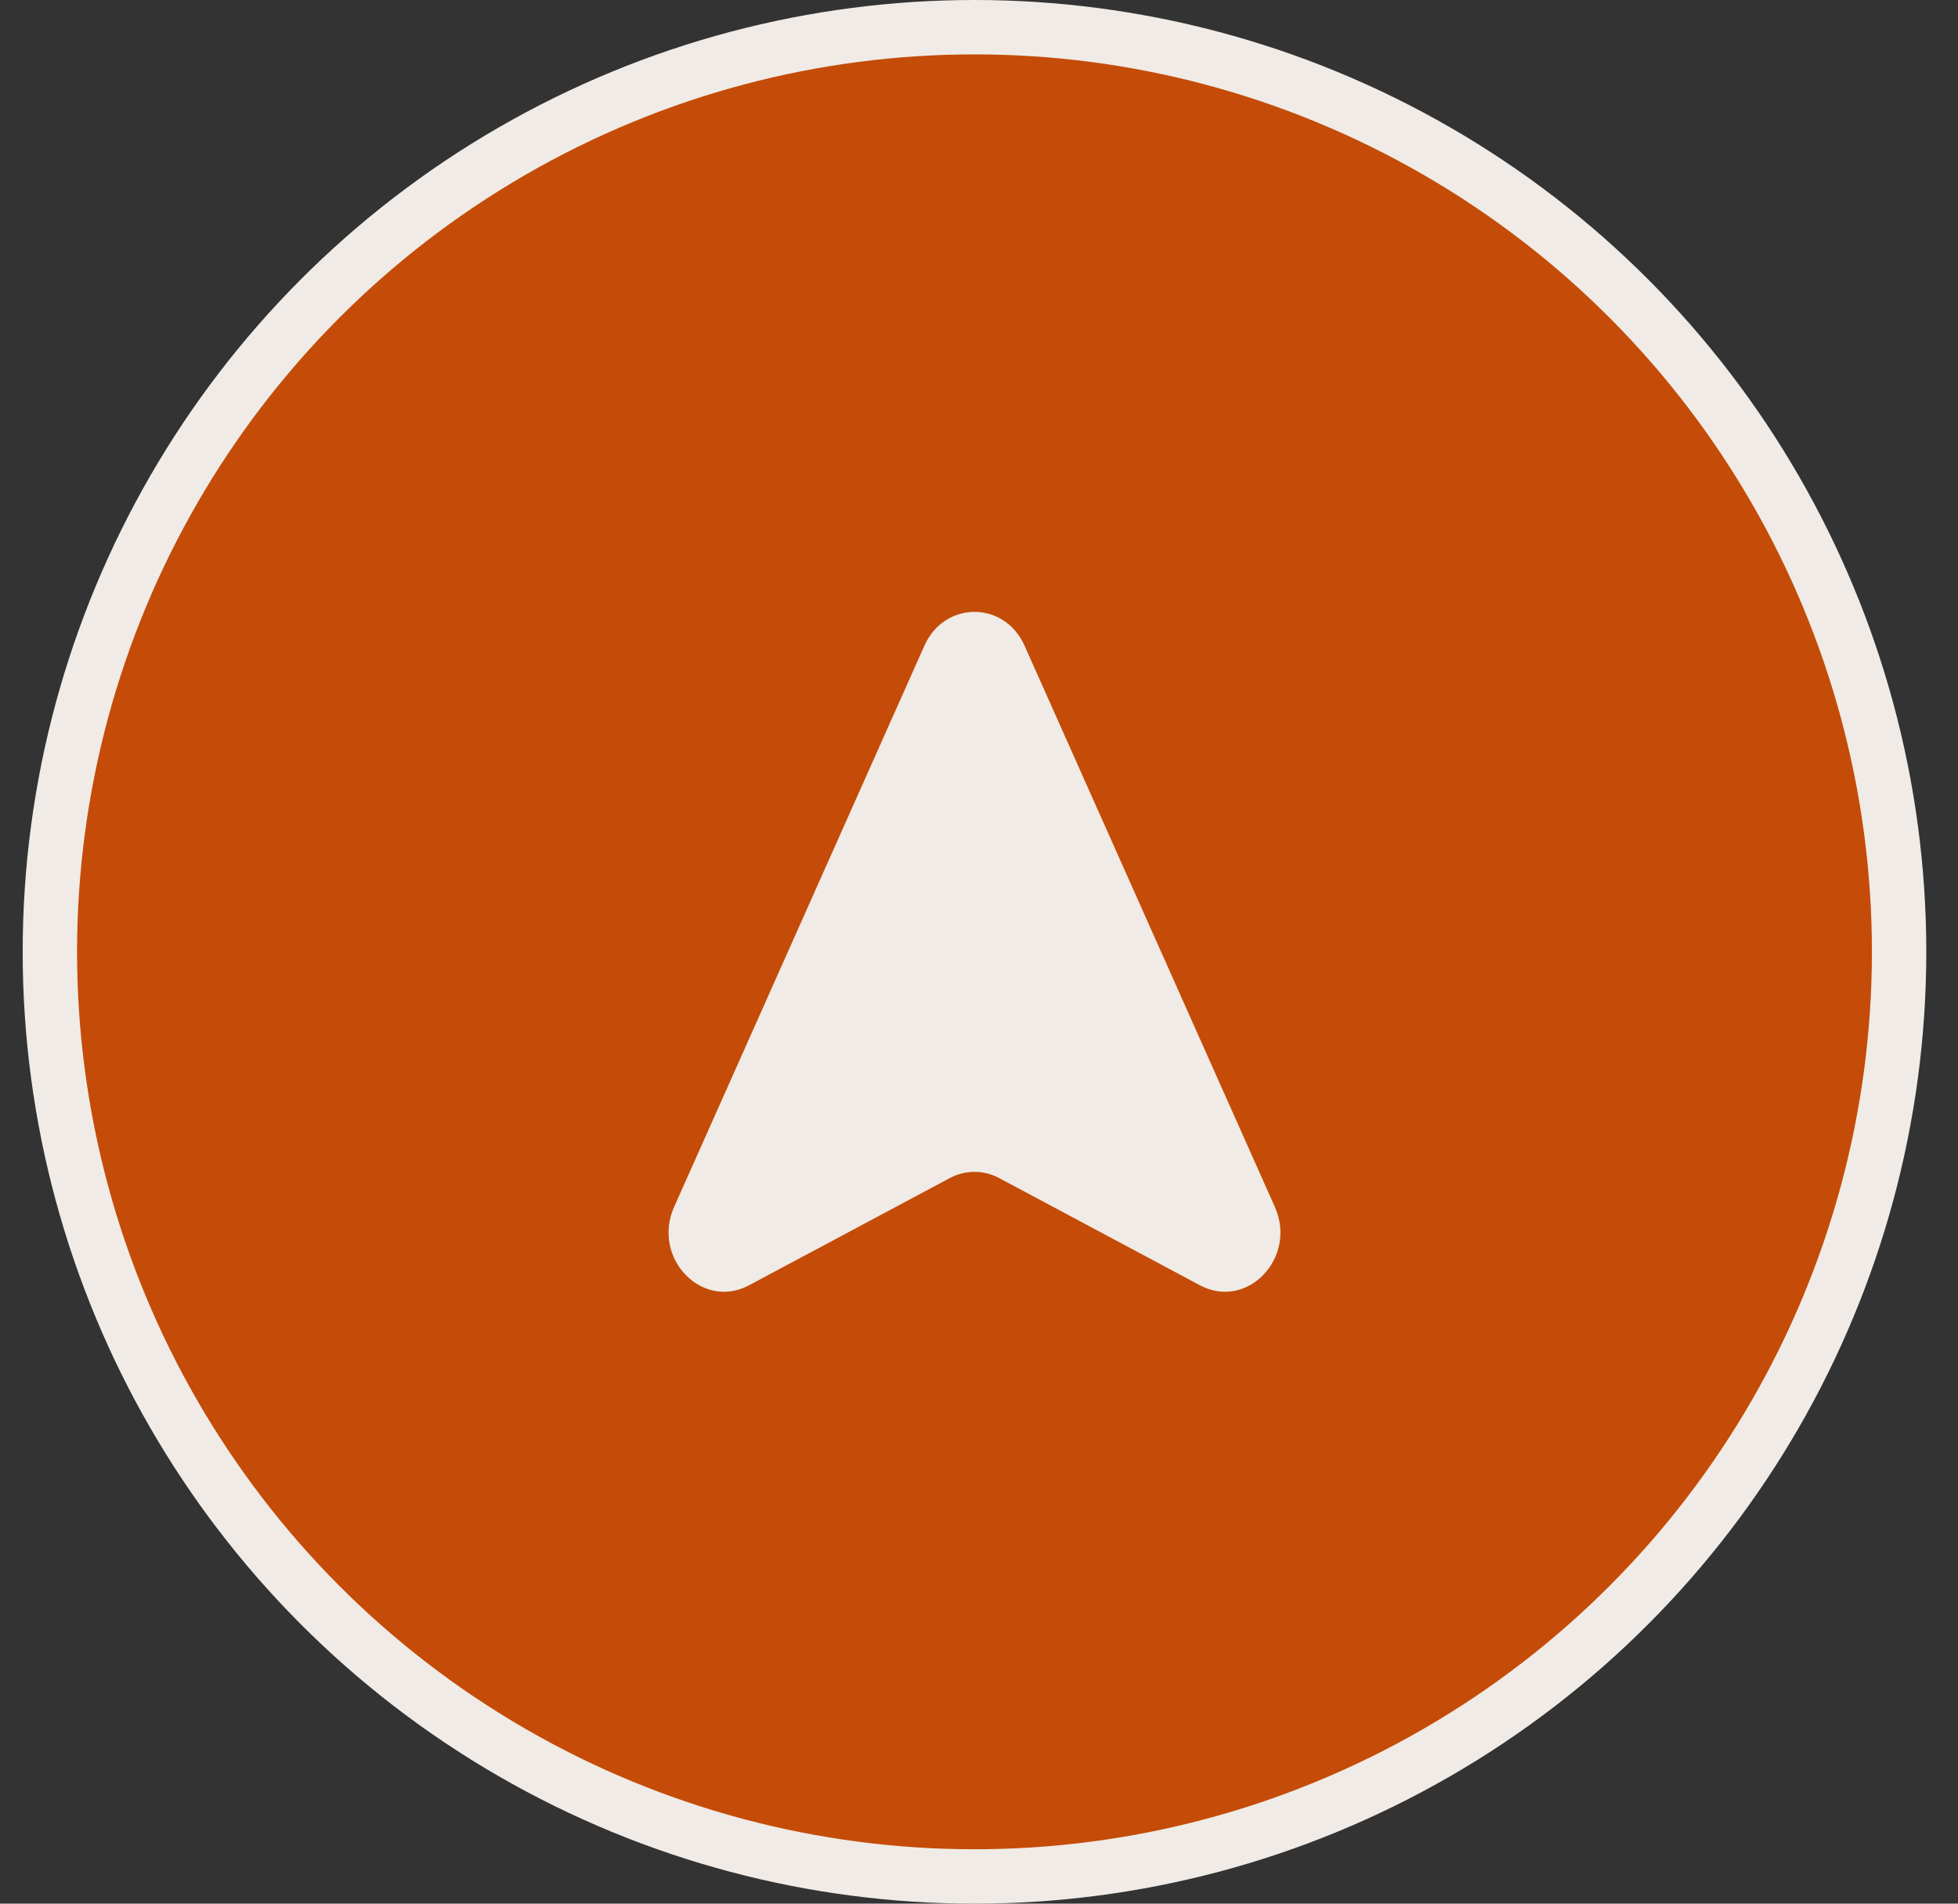<?xml version="1.0" encoding="UTF-8"?> <svg xmlns="http://www.w3.org/2000/svg" width="36" height="35" viewBox="0 0 36 35" fill="none"><rect x="0" y="0" width="36" height="35" fill="#333333" stroke="none"/><circle cx="17.917" cy="17.5" r="17" fill="#C44C08" stroke="#F0EBE6"></circle><path d="M12.395 22.189L16.997 11.87C17.366 11.043 18.468 11.043 18.837 11.87L23.439 22.189C23.856 23.124 22.93 24.094 22.063 23.631L18.373 21.661C18.086 21.507 17.748 21.507 17.461 21.661L13.771 23.631C12.904 24.094 11.978 23.124 12.395 22.189Z" fill="#F0EBE6"></path></svg> 
